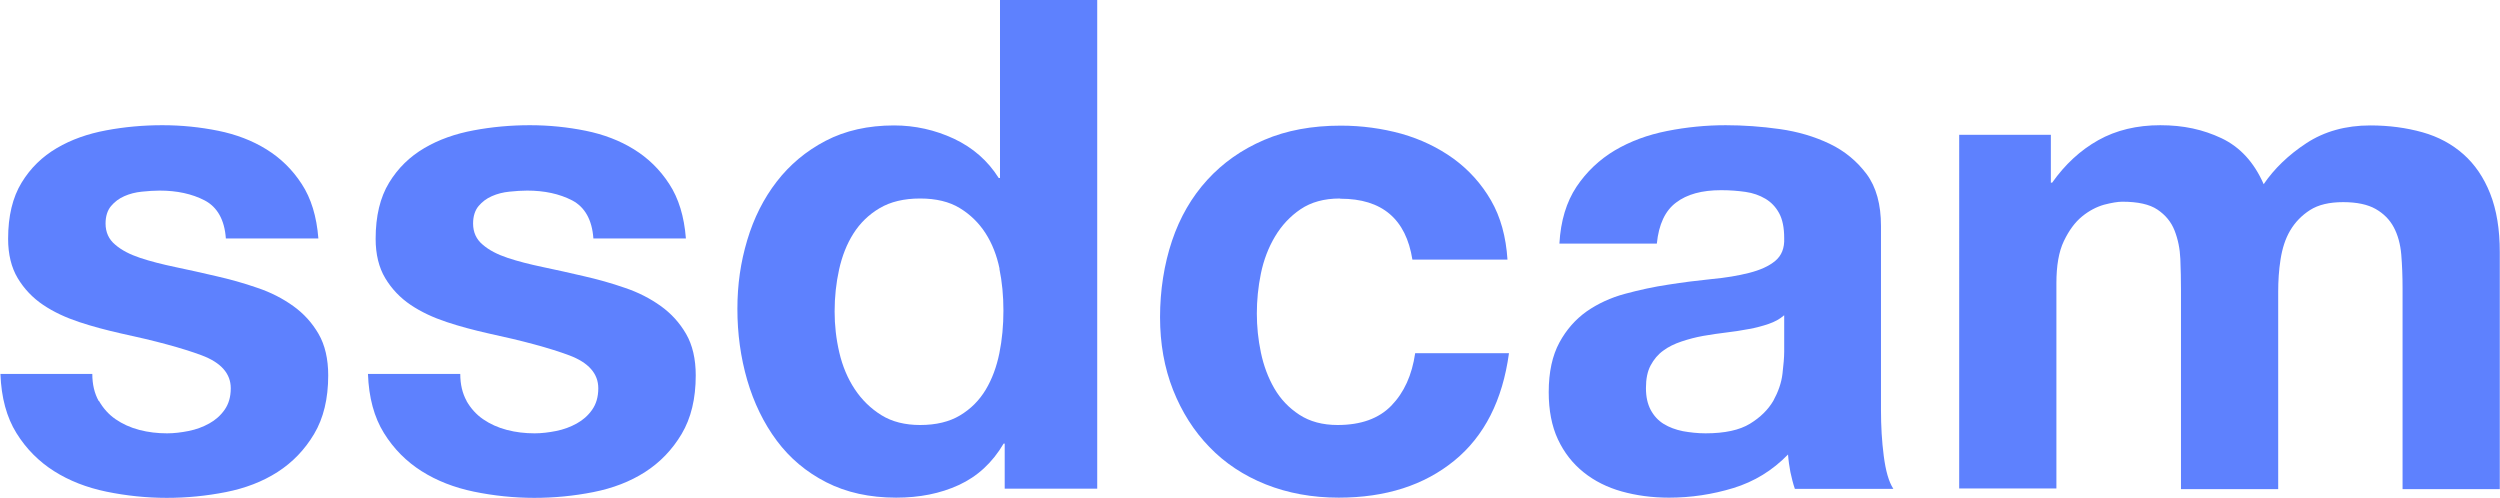 <?xml version="1.0" encoding="UTF-8"?>
<svg id="Layer_1" data-name="Layer 1" xmlns="http://www.w3.org/2000/svg" viewBox="0 0 117 23.29">
  <defs>
    <style>
      .cls-1 {
        fill: #5e81fe;
      }
    </style>
  </defs>
  <path class="cls-1" d="M4.63,18.76c.2,.35,.46,.64,.78,.86s.69,.39,1.11,.5c.42,.11,.85,.16,1.3,.16,.32,0,.66-.04,1.01-.11,.35-.07,.67-.19,.96-.35,.29-.16,.53-.37,.72-.64,.19-.27,.29-.6,.29-1.01,0-.68-.45-1.2-1.36-1.54-.91-.34-2.17-.68-3.8-1.03-.66-.15-1.31-.32-1.94-.53s-1.19-.47-1.68-.8c-.49-.33-.89-.75-1.19-1.25s-.45-1.12-.45-1.84c0-1.07,.21-1.94,.63-2.63s.97-1.22,1.65-1.62c.68-.4,1.45-.67,2.31-.83,.85-.16,1.73-.24,2.63-.24s1.77,.09,2.61,.26c.84,.17,1.6,.46,2.26,.87,.66,.41,1.21,.94,1.65,1.62,.44,.67,.7,1.52,.78,2.55h-4.33c-.06-.87-.4-1.47-.99-1.78-.6-.31-1.3-.46-2.11-.46-.26,0-.53,.02-.83,.05-.3,.03-.57,.1-.82,.21-.25,.11-.45,.26-.62,.46-.17,.2-.26,.48-.26,.82,0,.41,.15,.74,.45,.99,.3,.26,.69,.46,1.17,.62,.48,.16,1.03,.3,1.65,.43,.62,.13,1.25,.27,1.89,.42,.66,.15,1.31,.33,1.94,.55,.63,.21,1.19,.5,1.68,.85,.49,.35,.89,.79,1.19,1.31,.3,.52,.45,1.17,.45,1.94,0,1.09-.22,2-.66,2.74-.44,.74-1.01,1.33-1.71,1.78s-1.51,.76-2.42,.94c-.91,.18-1.83,.27-2.77,.27s-1.9-.1-2.82-.29c-.92-.19-1.74-.51-2.45-.96s-1.3-1.04-1.76-1.78c-.46-.74-.71-1.66-.75-2.77H4.32c0,.49,.1,.91,.3,1.27Z"/>
  <path class="cls-1" d="M21.83,18.76c.2,.35,.46,.64,.78,.86s.69,.39,1.11,.5c.42,.11,.85,.16,1.3,.16,.32,0,.66-.04,1.01-.11,.35-.07,.67-.19,.96-.35,.29-.16,.53-.37,.72-.64,.19-.27,.29-.6,.29-1.01,0-.68-.45-1.2-1.36-1.54-.91-.34-2.17-.68-3.8-1.03-.66-.15-1.31-.32-1.94-.53s-1.19-.47-1.68-.8c-.49-.33-.89-.75-1.19-1.25s-.45-1.12-.45-1.84c0-1.07,.21-1.94,.63-2.63s.97-1.22,1.65-1.62c.68-.4,1.45-.67,2.31-.83,.85-.16,1.73-.24,2.63-.24s1.77,.09,2.61,.26c.84,.17,1.6,.46,2.26,.87,.66,.41,1.21,.94,1.65,1.62,.44,.67,.7,1.52,.78,2.55h-4.33c-.06-.87-.4-1.47-.99-1.78-.6-.31-1.3-.46-2.11-.46-.26,0-.53,.02-.83,.05-.3,.03-.57,.1-.82,.21-.25,.11-.45,.26-.62,.46-.17,.2-.26,.48-.26,.82,0,.41,.15,.74,.45,.99,.3,.26,.69,.46,1.17,.62,.48,.16,1.03,.3,1.65,.43,.62,.13,1.25,.27,1.89,.42,.66,.15,1.31,.33,1.94,.55,.63,.21,1.19,.5,1.68,.85,.49,.35,.89,.79,1.19,1.31,.3,.52,.45,1.17,.45,1.94,0,1.09-.22,2-.66,2.74-.44,.74-1.01,1.33-1.71,1.78s-1.51,.76-2.42,.94c-.91,.18-1.83,.27-2.77,.27s-1.9-.1-2.82-.29c-.92-.19-1.74-.51-2.45-.96s-1.3-1.04-1.76-1.78c-.46-.74-.71-1.66-.75-2.77h4.32c0,.49,.1,.91,.3,1.27Z"/>
  <path class="cls-1" d="M46.97,20.76c-.53,.9-1.23,1.54-2.1,1.94s-1.84,.59-2.93,.59c-1.24,0-2.33-.24-3.27-.72-.94-.48-1.71-1.13-2.32-1.95-.61-.82-1.07-1.77-1.38-2.83-.31-1.07-.46-2.18-.46-3.33s.15-2.18,.46-3.22c.31-1.04,.77-1.95,1.38-2.74,.61-.79,1.37-1.43,2.29-1.91,.92-.48,1.99-.72,3.2-.72,.98,0,1.92,.21,2.8,.62,.89,.42,1.59,1.03,2.1,1.84h.06V0h4.55V22.87h-4.33v-2.11h-.06Zm-.19-8.18c-.13-.63-.35-1.19-.66-1.67-.31-.48-.71-.87-1.2-1.17-.49-.3-1.11-.45-1.86-.45s-1.38,.15-1.89,.45c-.51,.3-.92,.7-1.23,1.19-.31,.49-.53,1.05-.67,1.68-.14,.63-.21,1.29-.21,1.97,0,.64,.07,1.28,.22,1.92,.15,.64,.39,1.21,.72,1.71,.33,.5,.75,.91,1.25,1.22,.5,.31,1.11,.46,1.81,.46,.75,0,1.37-.15,1.87-.45,.5-.3,.9-.7,1.2-1.2,.3-.5,.51-1.07,.64-1.71s.19-1.3,.19-1.99-.06-1.34-.19-1.97Z"/>
  <path class="cls-1" d="M62.7,9.29c-.73,0-1.34,.17-1.83,.5-.49,.33-.89,.76-1.2,1.28-.31,.52-.53,1.1-.66,1.73-.13,.63-.19,1.26-.19,1.87s.06,1.21,.19,1.83,.34,1.18,.63,1.68c.29,.5,.68,.91,1.17,1.23,.49,.32,1.09,.48,1.79,.48,1.09,0,1.93-.3,2.52-.91,.59-.61,.96-1.42,1.11-2.45h4.39c-.3,2.2-1.15,3.88-2.56,5.03-1.41,1.15-3.21,1.73-5.41,1.73-1.24,0-2.38-.21-3.41-.62s-1.92-1-2.64-1.75c-.73-.75-1.29-1.64-1.7-2.67-.41-1.04-.61-2.17-.61-3.41s.19-2.47,.56-3.57,.92-2.05,1.65-2.85c.73-.8,1.61-1.42,2.66-1.87,1.05-.45,2.24-.67,3.59-.67,.98,0,1.93,.13,2.84,.38,.91,.26,1.72,.65,2.44,1.17,.71,.52,1.3,1.17,1.75,1.95,.45,.78,.7,1.7,.77,2.77h-4.45c-.3-1.9-1.42-2.85-3.36-2.85Z"/>
  <path class="cls-1" d="M72.98,11.4c.06-1.07,.33-1.95,.8-2.66,.47-.7,1.07-1.27,1.79-1.7,.73-.43,1.54-.73,2.45-.91,.91-.18,1.82-.27,2.74-.27,.83,0,1.68,.06,2.53,.18,.85,.12,1.63,.35,2.34,.69s1.28,.82,1.73,1.42c.45,.61,.67,1.42,.67,2.42v8.62c0,.75,.04,1.46,.13,2.15s.23,1.2,.45,1.54h-4.61c-.09-.26-.15-.52-.21-.79-.05-.27-.09-.54-.11-.82-.73,.75-1.58,1.27-2.56,1.57s-1.99,.45-3.01,.45c-.79,0-1.53-.1-2.21-.29-.68-.19-1.28-.49-1.79-.9-.51-.41-.91-.92-1.2-1.54-.29-.62-.43-1.36-.43-2.21,0-.94,.17-1.71,.5-2.32,.33-.61,.76-1.09,1.28-1.46,.52-.36,1.12-.64,1.79-.82,.67-.18,1.35-.33,2.03-.43,.68-.11,1.36-.19,2.02-.26,.66-.06,1.25-.16,1.76-.29s.92-.31,1.22-.56c.3-.25,.44-.6,.42-1.07,0-.49-.08-.88-.24-1.17-.16-.29-.37-.51-.64-.67-.27-.16-.58-.27-.93-.32-.35-.05-.73-.08-1.14-.08-.9,0-1.6,.19-2.11,.58-.51,.38-.81,1.02-.9,1.92h-4.55Zm10.51,3.36c-.19,.17-.43,.3-.72,.4-.29,.1-.6,.18-.93,.24-.33,.06-.68,.12-1.04,.16-.36,.04-.73,.1-1.09,.16-.34,.06-.68,.15-1.01,.26-.33,.11-.62,.25-.86,.43-.25,.18-.44,.41-.59,.69-.15,.28-.22,.63-.22,1.06s.08,.75,.22,1.02c.15,.28,.35,.5,.61,.66,.26,.16,.56,.27,.9,.34,.34,.06,.69,.1,1.06,.1,.9,0,1.59-.15,2.08-.45,.49-.3,.85-.66,1.09-1.07,.23-.42,.38-.84,.43-1.27s.08-.77,.08-1.03v-1.7Z"/>
  <path class="cls-1" d="M95.98,6.31v2.24h.06c.6-.85,1.32-1.52,2.16-1.99,.84-.47,1.81-.7,2.9-.7s2,.2,2.87,.61c.86,.41,1.52,1.12,1.97,2.15,.49-.72,1.16-1.37,2-1.92s1.84-.83,2.99-.83c.88,0,1.69,.11,2.44,.32,.75,.21,1.39,.56,1.92,1.03s.95,1.08,1.25,1.84c.3,.76,.45,1.67,.45,2.74v11.09h-4.55V13.49c0-.56-.02-1.08-.06-1.57-.04-.49-.16-.92-.35-1.28-.19-.36-.48-.65-.85-.86-.37-.21-.88-.32-1.52-.32s-1.16,.12-1.55,.37-.7,.57-.93,.96-.37,.84-.45,1.35-.11,1.01-.11,1.52v9.23h-4.55V13.58c0-.49-.01-.98-.03-1.46s-.11-.92-.27-1.33c-.16-.41-.43-.73-.8-.98-.37-.25-.92-.37-1.65-.37-.21,0-.5,.05-.85,.14-.35,.1-.7,.28-1.03,.55-.33,.27-.61,.65-.85,1.15s-.35,1.16-.35,1.97v9.61h-4.55V6.31h4.29Z"/>
</svg>